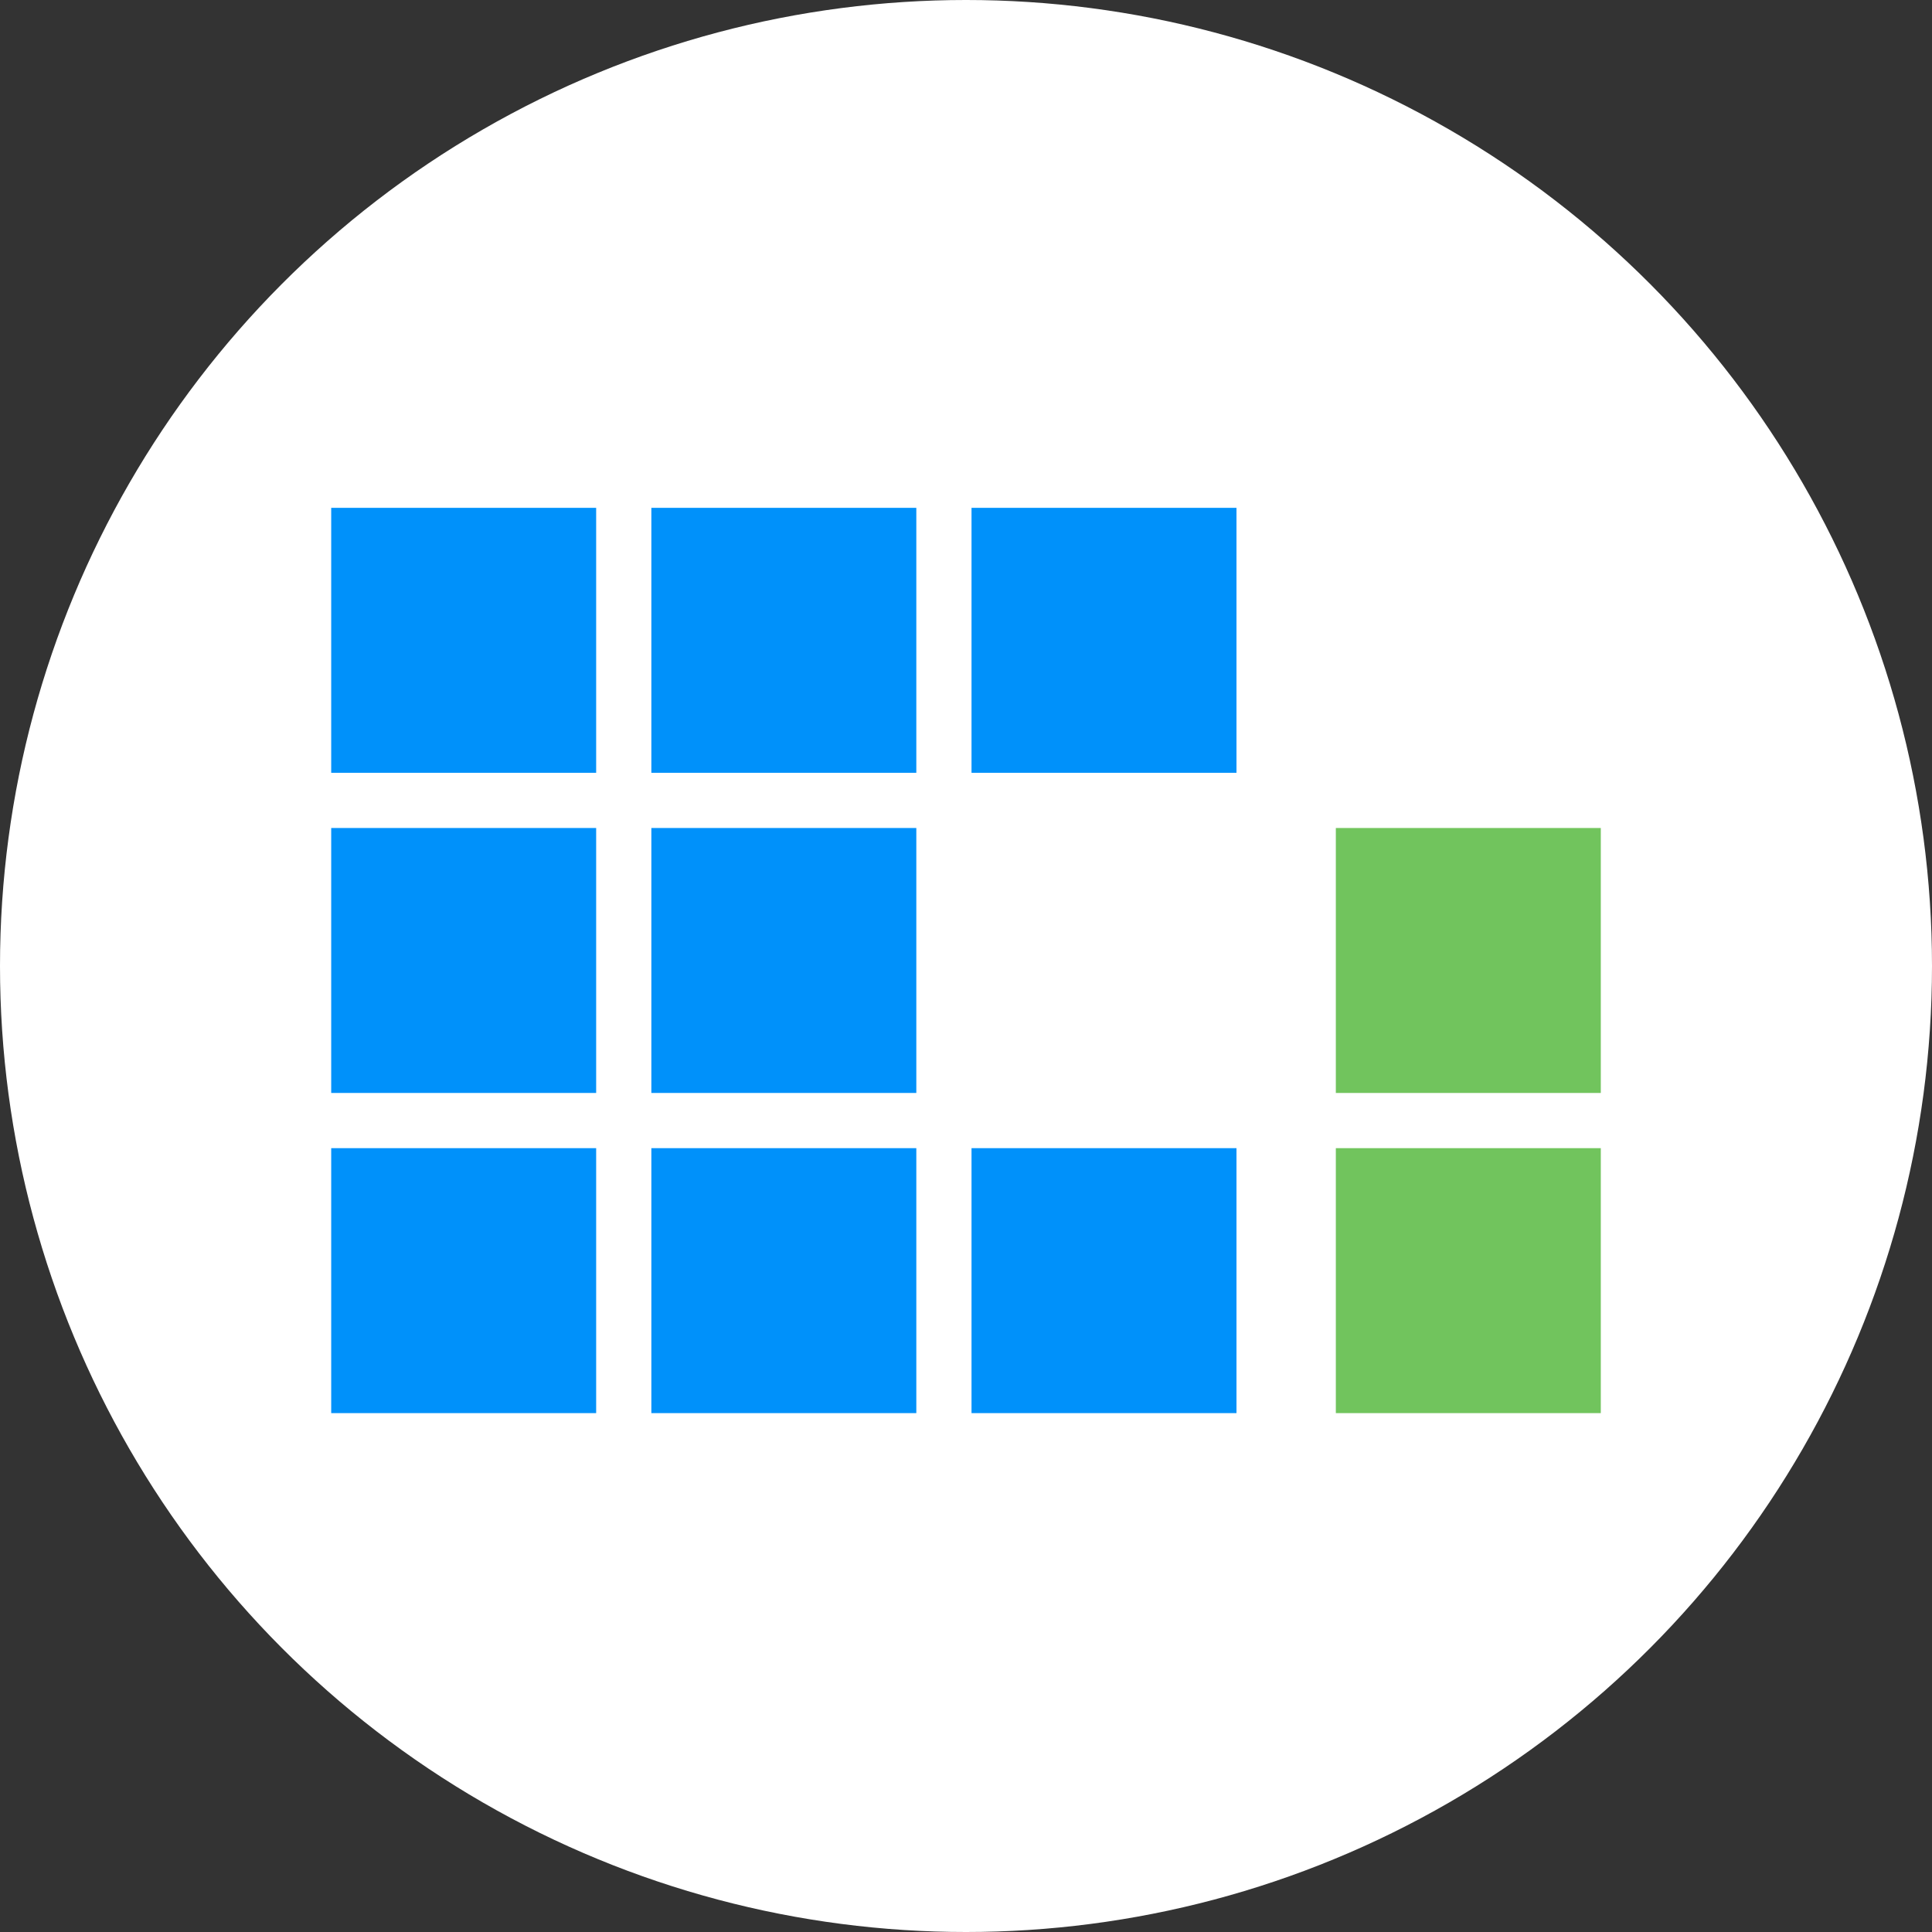 <svg
	width="32"
	height="32"
	viewBox="0 0 175 175"
	fill="none"
	xmlns="http://www.w3.org/2000/svg"
>
    <rect x="0" y="0" width="175" height="175" fill="#333333" stroke="none"/>
    <circle cx="87.5" cy="87.5" r="87.5" fill="white" />
    <rect x="30" y="46" width="24" height="24" fill="#0091FA" />
    <rect x="59" y="46" width="24" height="24" fill="#0091FA" />
    <rect x="88" y="46" width="24" height="24" fill="#0091FA" />
    <rect x="30" y="75" width="24" height="24" fill="#0091FA" />
    <rect x="59" y="75" width="24" height="24" fill="#0091FA" />
    <rect x="30" y="104" width="24" height="24" fill="#0091FA" />
    <rect x="59" y="104" width="24" height="24" fill="#0091FA" />
    <rect x="88" y="104" width="24" height="24" fill="#0091FA" />
    <rect x="121" y="104" width="24" height="24" fill="#26A407" fill-opacity="0.65" />
    <rect x="121" y="75" width="24" height="24" fill="#26A407" fill-opacity="0.65" />
</svg>